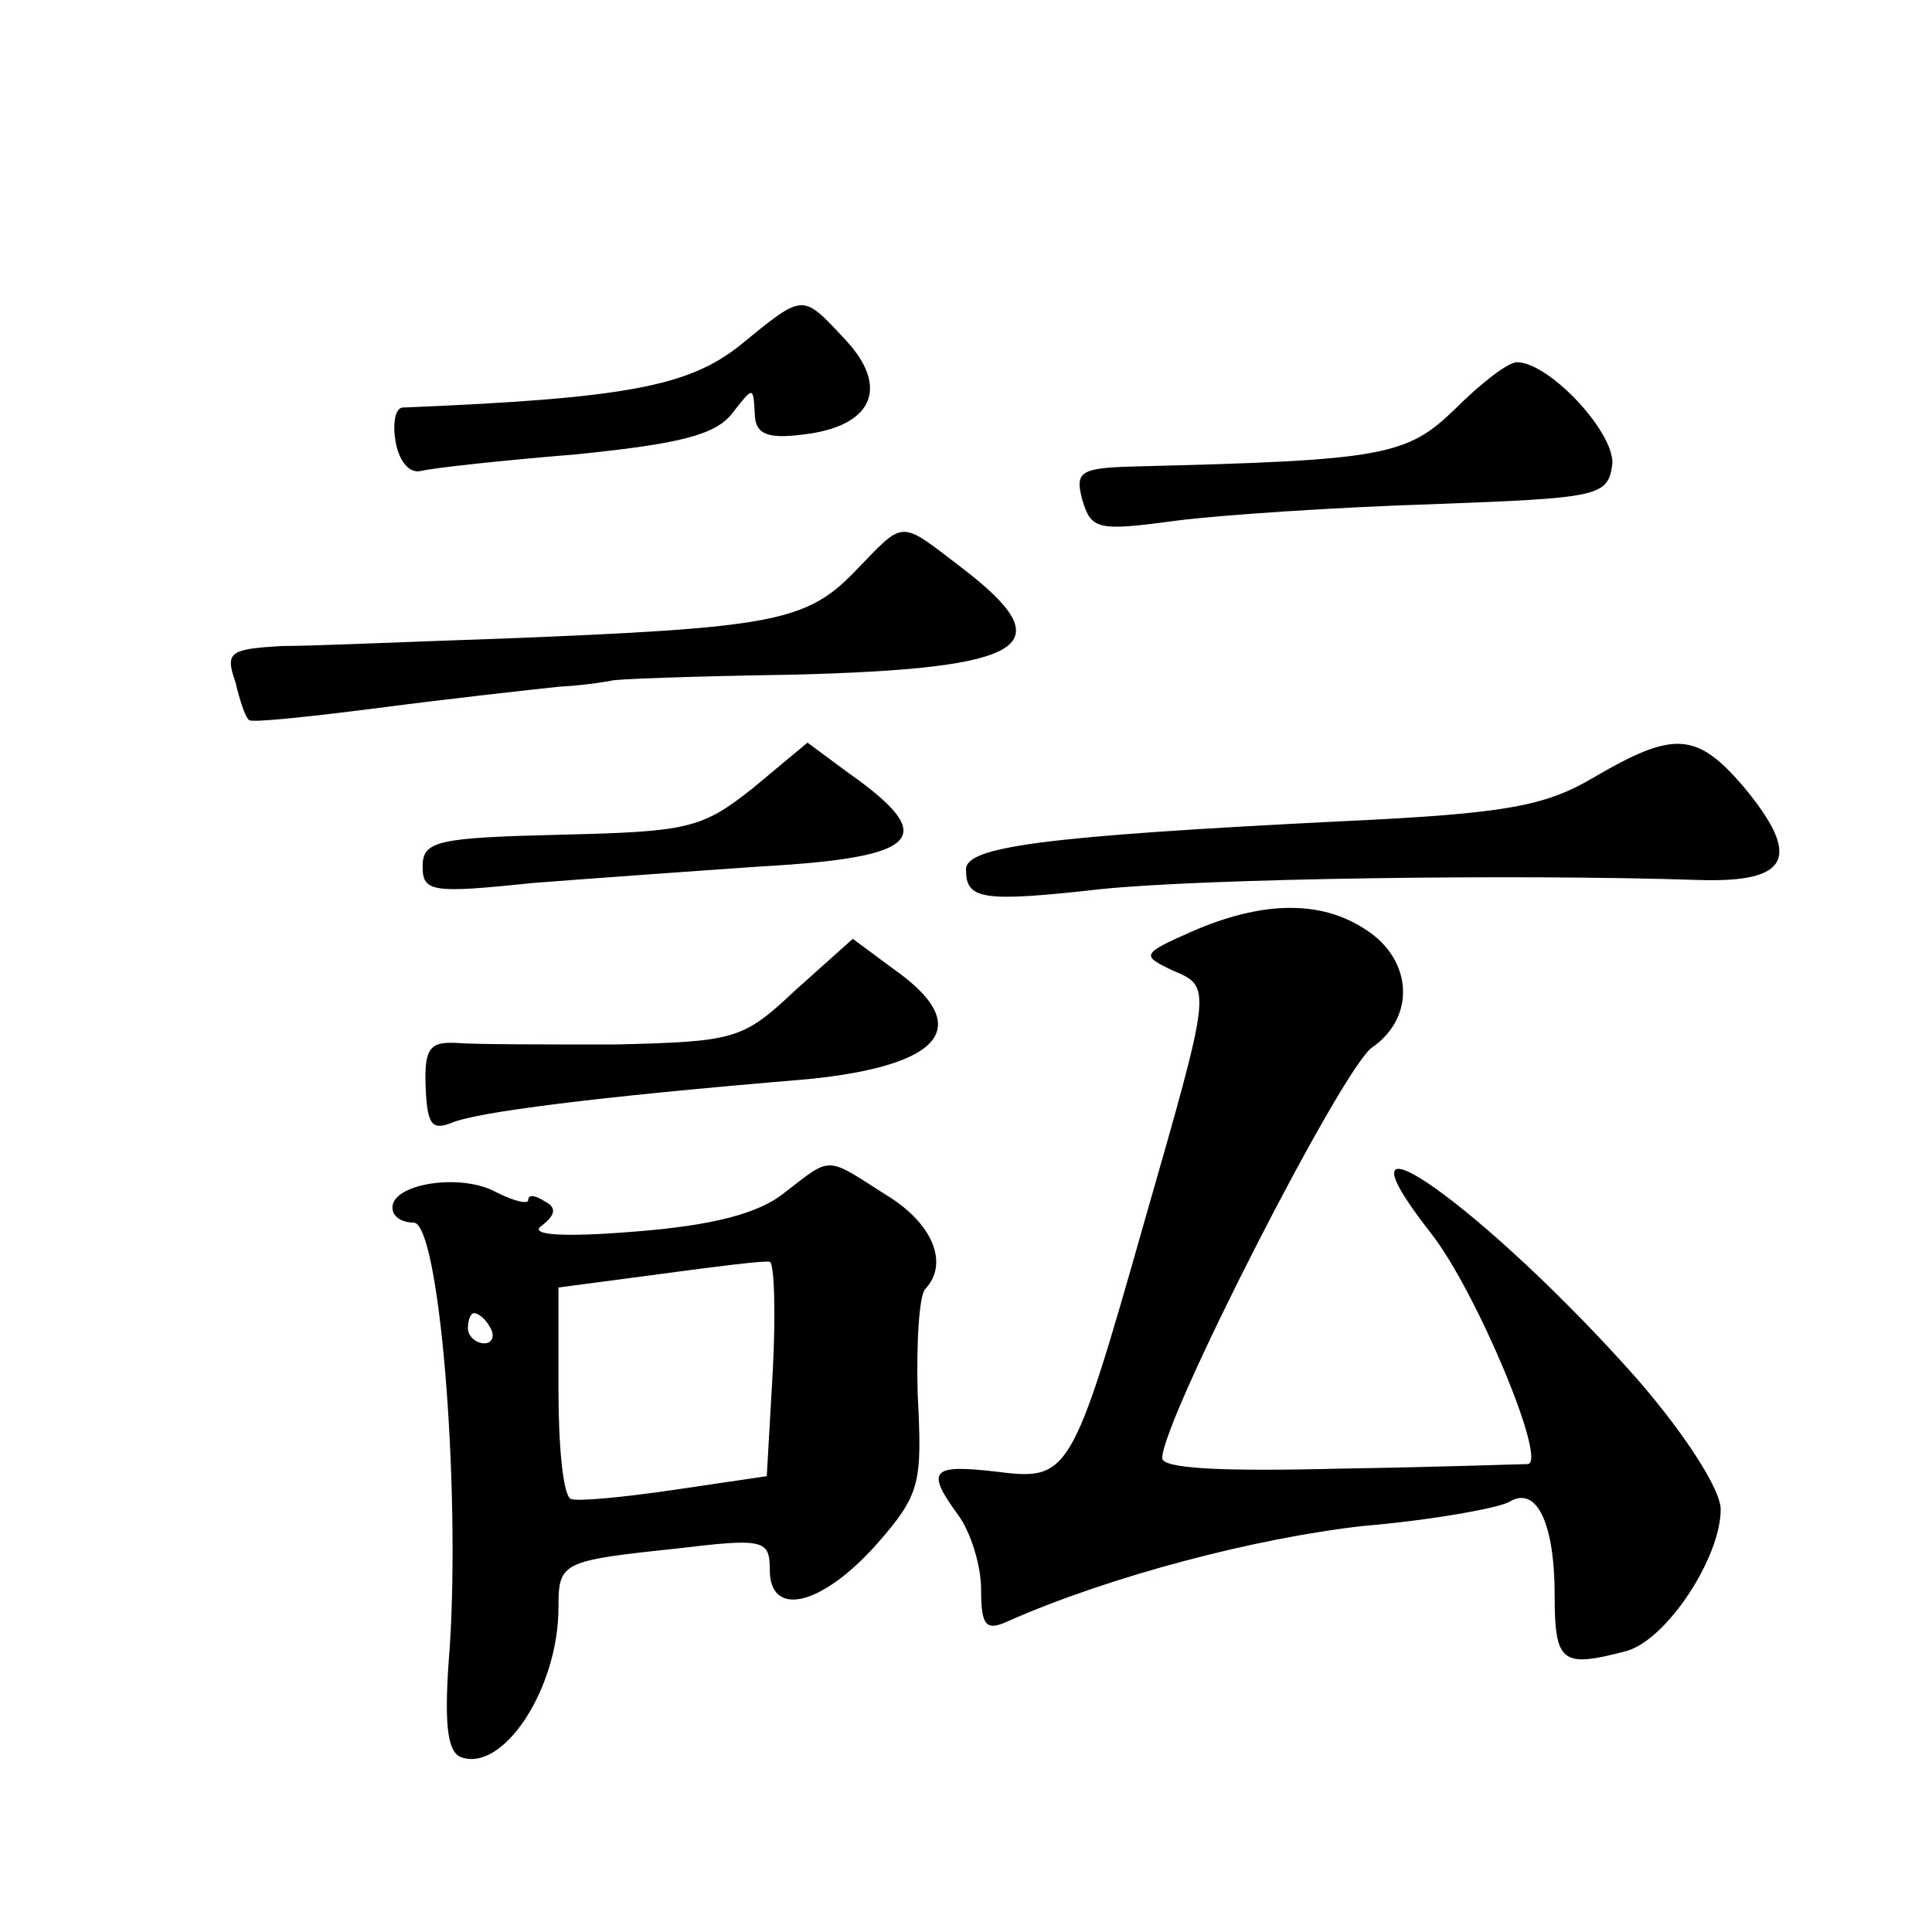 <?xml version="1.0" standalone="no"?>
<!DOCTYPE svg PUBLIC "-//W3C//DTD SVG 20010904//EN"
 "http://www.w3.org/TR/2001/REC-SVG-20010904/DTD/svg10.dtd">
<svg version="1.0" xmlns="http://www.w3.org/2000/svg"
 width="128pt" height="128pt" viewBox="0 0 128 128"
 preserveAspectRatio="xMidYMid meet">
<g transform="translate(0,128) scale(0.1,-0.1)"
fill="#0" stroke="none">
<path d="M490 1051 c-34 -27 -76 -35 -223 -41 -5 0 -7 -10 -5 -22 2 -13 9 -22 17
-20 8 2 54 7 103 11 69 7 92 13 103 27 14 18 14 18 15 1 0 -14 7 -18 31 -15 47
5 59 31 29 63 -29 31 -27 31 -70 -4z M964 1009 c-32 -31 -47 -34 -211 -38 -37 -1
-41 -3 -36 -22 6 -20 10 -21 62 -14 31 4 108 9 171 11 107 4 115 5 118 25 4 20
-41 69 -63 69 -6 0 -24 -14 -41 -31z M566 901 c-32 -33 -55 -37 -231 -44 -60 -2
-127 -5 -148 -5 -35 -2 -38 -4 -31 -24 3 -13 7 -24 9 -25 1 -2 39 2 86 8 46 6 100
12 119 14 19 1 35 4 35 4 0 1 54 3 120 4 157 4 180 19 112 71 -42 32 -37 32 -71
-3z M499 758 c-34 -27 -43 -29 -127 -31 -82 -2 -92 -4 -92 -21 0 -17 6 -18 73 -11
39 3 108 8 152 11 105 6 118 19 57 62 l-27 20 -36 -30z M1056 765 c-32 -19 -58
-24 -165 -29 -201 -10 -251 -17 -251 -32 0 -20 10 -22 90 -13 69 7 274 10 395 6
61 -2 69 15 30 62 -31 36 -46 37 -99 6z M790 663 c-34 -15 -34 -16 -13 -26 26 -11
26 -10 -19 -167 -48 -169 -50 -171 -98 -165 -43 5 -47 1 -25 -29 8 -11 15 -33 15
-49 0 -24 3 -28 18 -21 68 30 164 55 235 63 47 4 90 12 97 16 18 11 30 -14 30 -62
0 -45 5 -48 47 -37 27 7 63 62 63 94 0 13 -23 49 -55 86 -99 112 -212 193 -137
97 30 -38 78 -153 64 -153 -4 0 -60 -2 -124 -3 -79 -2 -118 0 -118 7 0 25 119 258
139 272 29 20 27 58 -4 78 -30 20 -69 19 -115 -1z M527 624 c-35 -33 -40 -34 -119
-36 -46 0 -93 0 -105 1 -18 1 -22 -3 -21 -29 1 -25 4 -29 17 -24 16 7 92 17 236
29 90 9 111 35 57 73 l-27 20 -38 -34z M520 490 c-17 -14 -48 -22 -100 -26 -49
-4 -70 -2 -61 4 9 7 10 12 2 16 -6 4 -11 5 -11 1 0 -3 -9 -1 -21 5 -23 13 -69 6
-69 -10 0 -6 6 -10 14 -10 17 0 31 -172 24 -281 -4 -49 -2 -69 7 -73 28 -11 65
45 65 99 0 30 2 31 78 39 58 7 62 6 62 -14 0 -32 34 -24 70 16 30 34 31 41 28 100
-1 34 1 66 5 70 16 17 5 44 -27 63 -39 25 -35 25 -66 1z m-8 -118 l-4 -70 -61 -9
c-34 -5 -65 -8 -69 -6 -5 3 -8 35 -8 72 l0 68 68 9 c37 5 69 9 72 8 3 -1 4 -34
2 -72z m-187 28 c3 -5 1 -10 -4 -10 -6 0 -11 5 -11 10 0 6 2 10 4 10 3 0 8 -4 11
-10z"/>
</g>
</svg>
